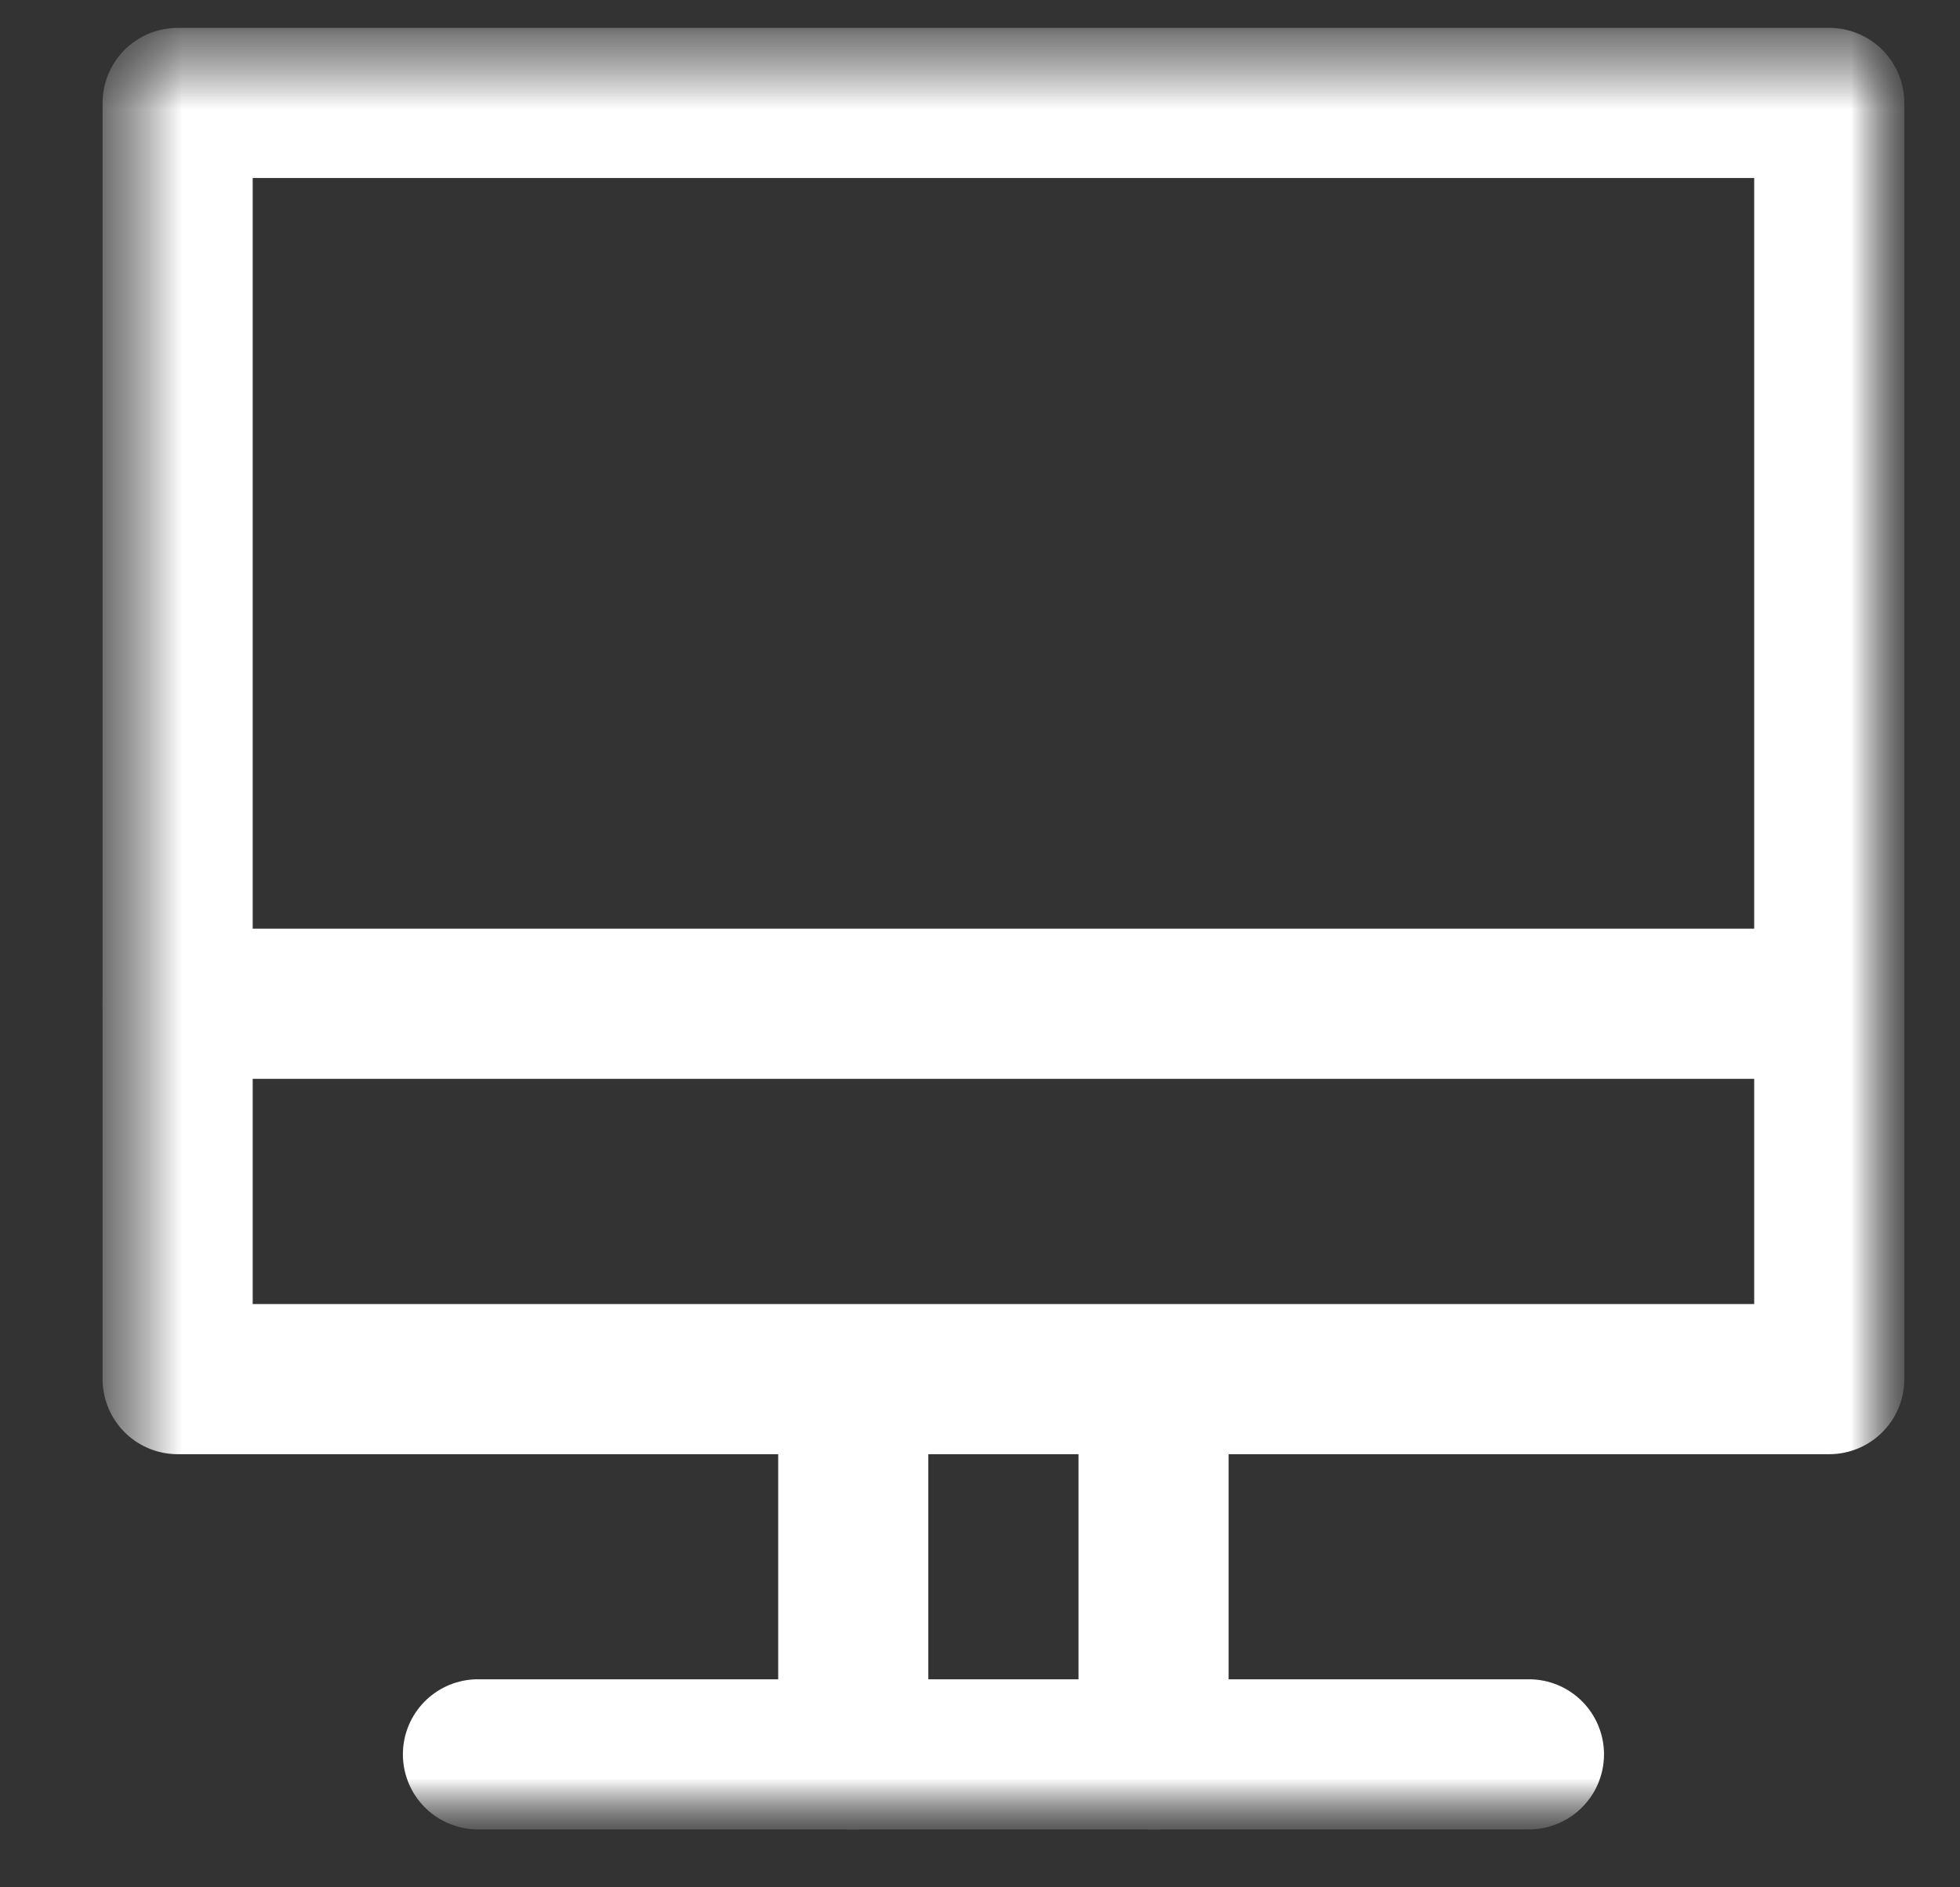 <svg width="27" height="26" viewBox="0 0 27 26" fill="none" xmlns="http://www.w3.org/2000/svg">
<rect x="0" y="0" width="27" height="26" fill="#333333" stroke="none"/>
<g clip-path="url(#clip0_2_2715)">
<mask id="mask0_2_2715" style="mask-type:luminance" maskUnits="userSpaceOnUse" x="1" y="0" width="26" height="26">
<path d="M26.232 0.383H1.412V25.203H26.232V0.383Z" fill="white"/>
</mask>
<g mask="url(#mask0_2_2715)">
<mask id="mask1_2_2715" style="mask-type:luminance" maskUnits="userSpaceOnUse" x="1" y="0" width="26" height="26">
<path d="M26.232 0.383H1.412V25.203H26.232V0.383Z" fill="white"/>
</mask>
<g mask="url(#mask1_2_2715)">
<path d="M25.199 18.999H2.447V14.862V1.418H25.199V18.999Z" stroke="white" stroke-width="2.068" stroke-linecap="round" stroke-linejoin="round"/>
<path d="M25.199 13.828H2.447" stroke="white" stroke-width="2.068" stroke-linecap="round" stroke-linejoin="round"/>
<path d="M21.062 24.168H6.584" stroke="white" stroke-width="2.068" stroke-linecap="round" stroke-linejoin="round"/>
<path d="M15.891 20.031V24.168" stroke="white" stroke-width="2.068" stroke-linecap="round" stroke-linejoin="round"/>
<path d="M11.754 24.168V20.031" stroke="white" stroke-width="2.068" stroke-linecap="round" stroke-linejoin="round"/>
</g>
</g>
</g>
<defs>
<clipPath id="clip0_2_2715">
<rect width="26" height="26" fill="white" transform="translate(0.5)"/>
</clipPath>
</defs>
</svg>
